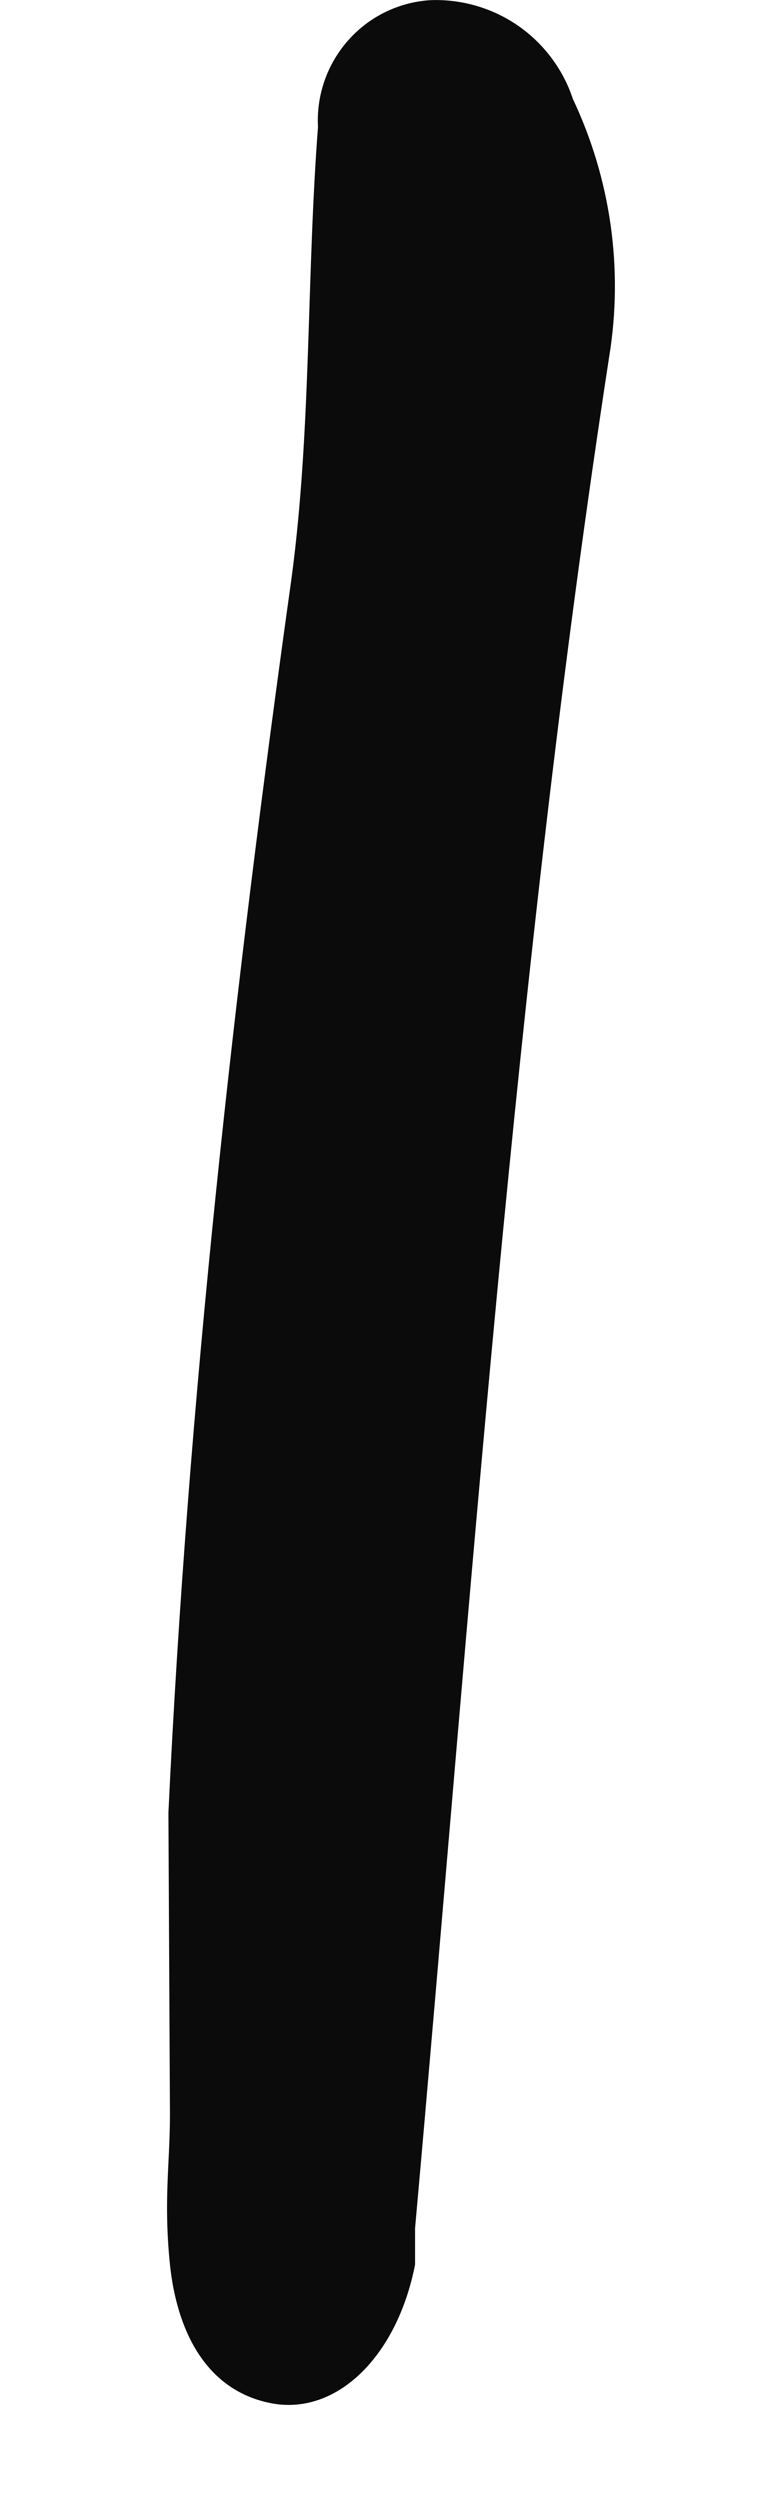 <?xml version="1.0" encoding="UTF-8"?> <svg xmlns="http://www.w3.org/2000/svg" width="4" height="13" viewBox="0 0 4 13" fill="none"> <path d="M0.876 9.426C0.978 7.273 1.218 5.138 1.517 3.002C1.62 2.23 1.594 1.441 1.654 0.661C1.645 0.496 1.701 0.335 1.81 0.211C1.919 0.087 2.072 0.012 2.236 0.001C2.399 -0.006 2.56 0.041 2.694 0.133C2.828 0.226 2.929 0.36 2.98 0.515C3.177 0.932 3.243 1.398 3.169 1.853C2.672 5.086 2.45 8.337 2.159 11.587V11.776C2.065 12.256 1.748 12.565 1.406 12.496C1.064 12.427 0.919 12.11 0.884 11.776C0.85 11.441 0.884 11.252 0.884 10.995L0.876 9.426Z" fill="#0C0B0B"></path> </svg> 